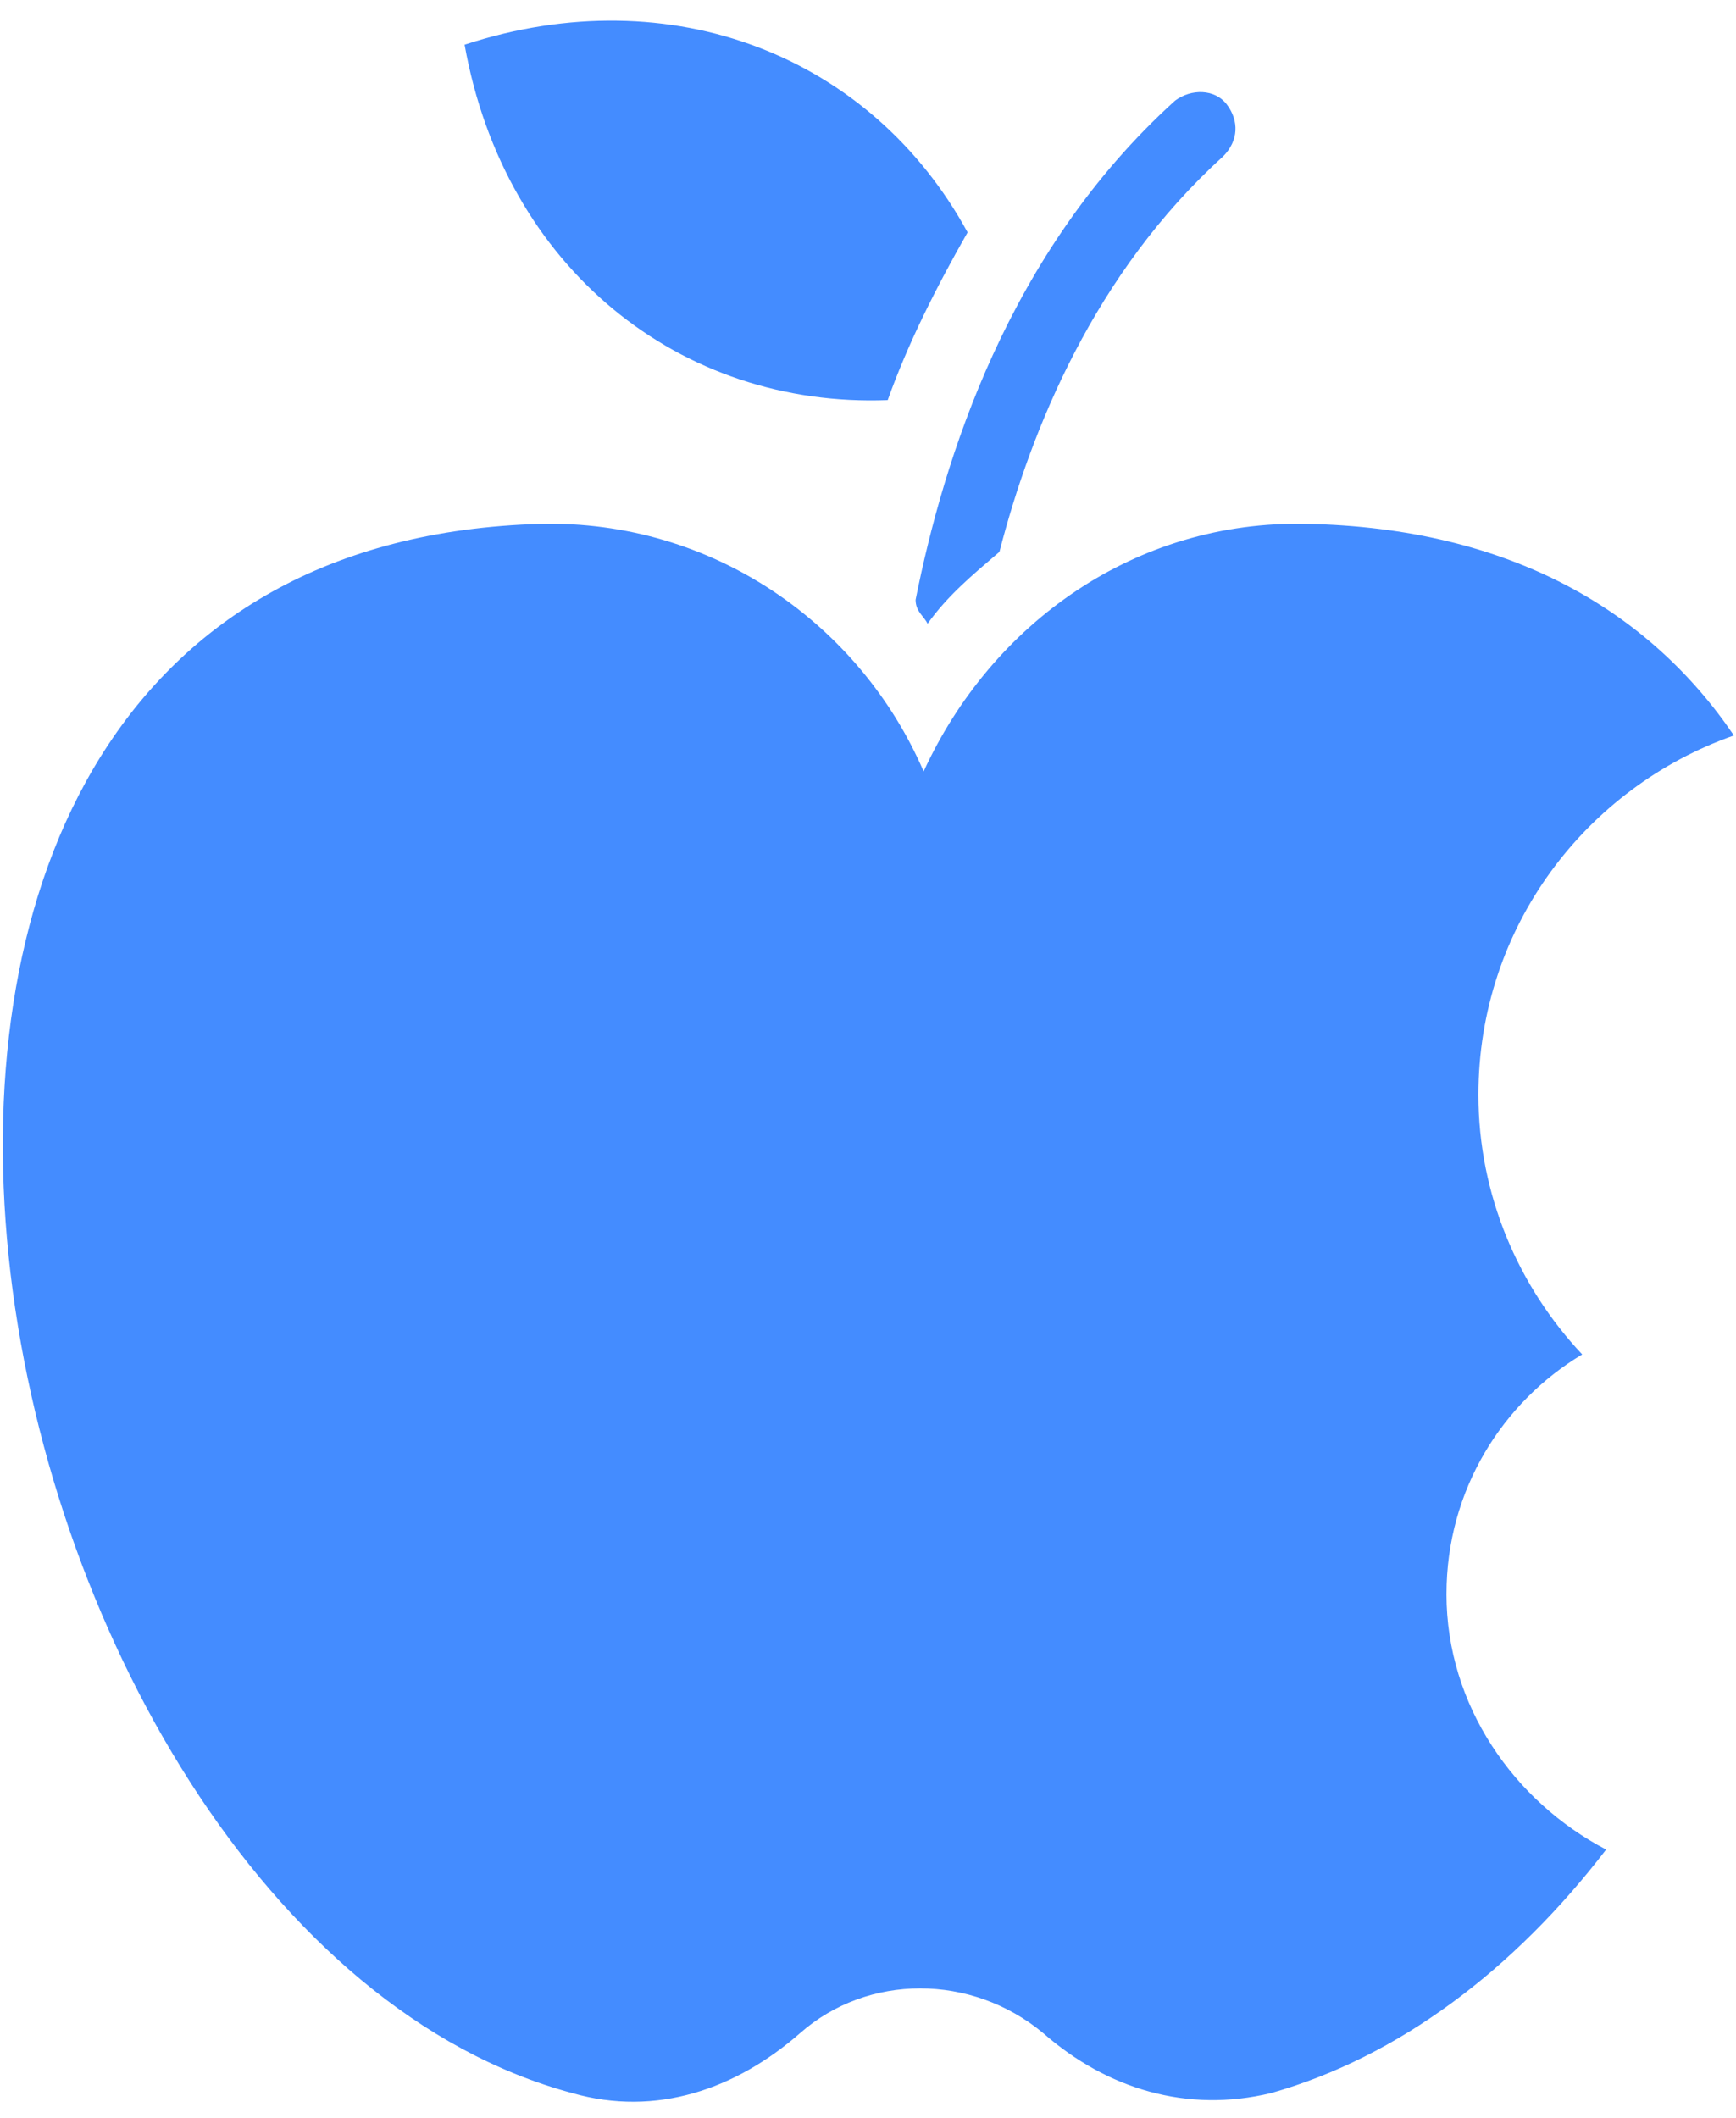 <?xml version="1.0" encoding="UTF-8"?>
<svg width="82px" height="100px" viewBox="0 0 82 100" version="1.1" xmlns="http://www.w3.org/2000/svg" xmlns:xlink="http://www.w3.org/1999/xlink">
    <!-- Generator: Sketch 54.1 (76490) - https://sketchapp.com -->
    <title>np_apple-bite_1203049_448CFF</title>
    <desc>Created with Sketch.</desc>
    <g id="Page-1" stroke="none" stroke-width="1" fill="none" fill-rule="evenodd">
        <g id="np_apple-bite_1203049_448CFF" fill="#448CFF" fill-rule="nonzero">
            <path d="M68.325,75.265 C68.325,70.363 70.963,66.215 74.735,63.952 C71.718,60.747 69.833,56.411 69.833,51.697 C69.833,43.777 74.923,37.178 81.901,34.727 C77.941,28.883 71.342,24.924 61.727,24.736 C53.619,24.549 46.833,29.451 43.628,36.425 C40.61,29.447 33.636,24.545 25.529,24.736 C-14.629,25.866 -1.808,91.1 27.037,98.832 C30.997,99.962 34.766,98.645 37.784,96.006 C40.989,93.18 45.891,93.18 49.284,96.006 C52.301,98.645 56.07,99.778 60.03,98.832 C66.061,97.136 71.53,92.988 75.865,87.332 C71.53,85.069 68.324,80.542 68.324,75.265 L68.325,75.265 Z" id="Path"></path>
            <path d="M43.815,29.45 C44.757,28.129 45.89,27.187 47.208,26.057 C48.717,20.213 51.734,12.86 57.767,7.391 C58.521,6.637 58.521,5.695 57.954,4.94 C57.387,4.186 56.258,4.186 55.503,4.753 C47.584,11.918 44.57,21.722 43.248,28.32 C43.252,28.883 43.627,29.071 43.815,29.45 L43.815,29.45 Z" id="Path"></path>
            <path d="M41.931,18.892 C42.873,16.254 44.195,13.615 45.704,10.972 C41.177,2.677 31.749,-1.095 21.945,2.111 C23.833,12.669 32.128,19.267 41.932,18.892 L41.931,18.892 Z" id="Path"></path>
        </g>
    </g>
</svg>